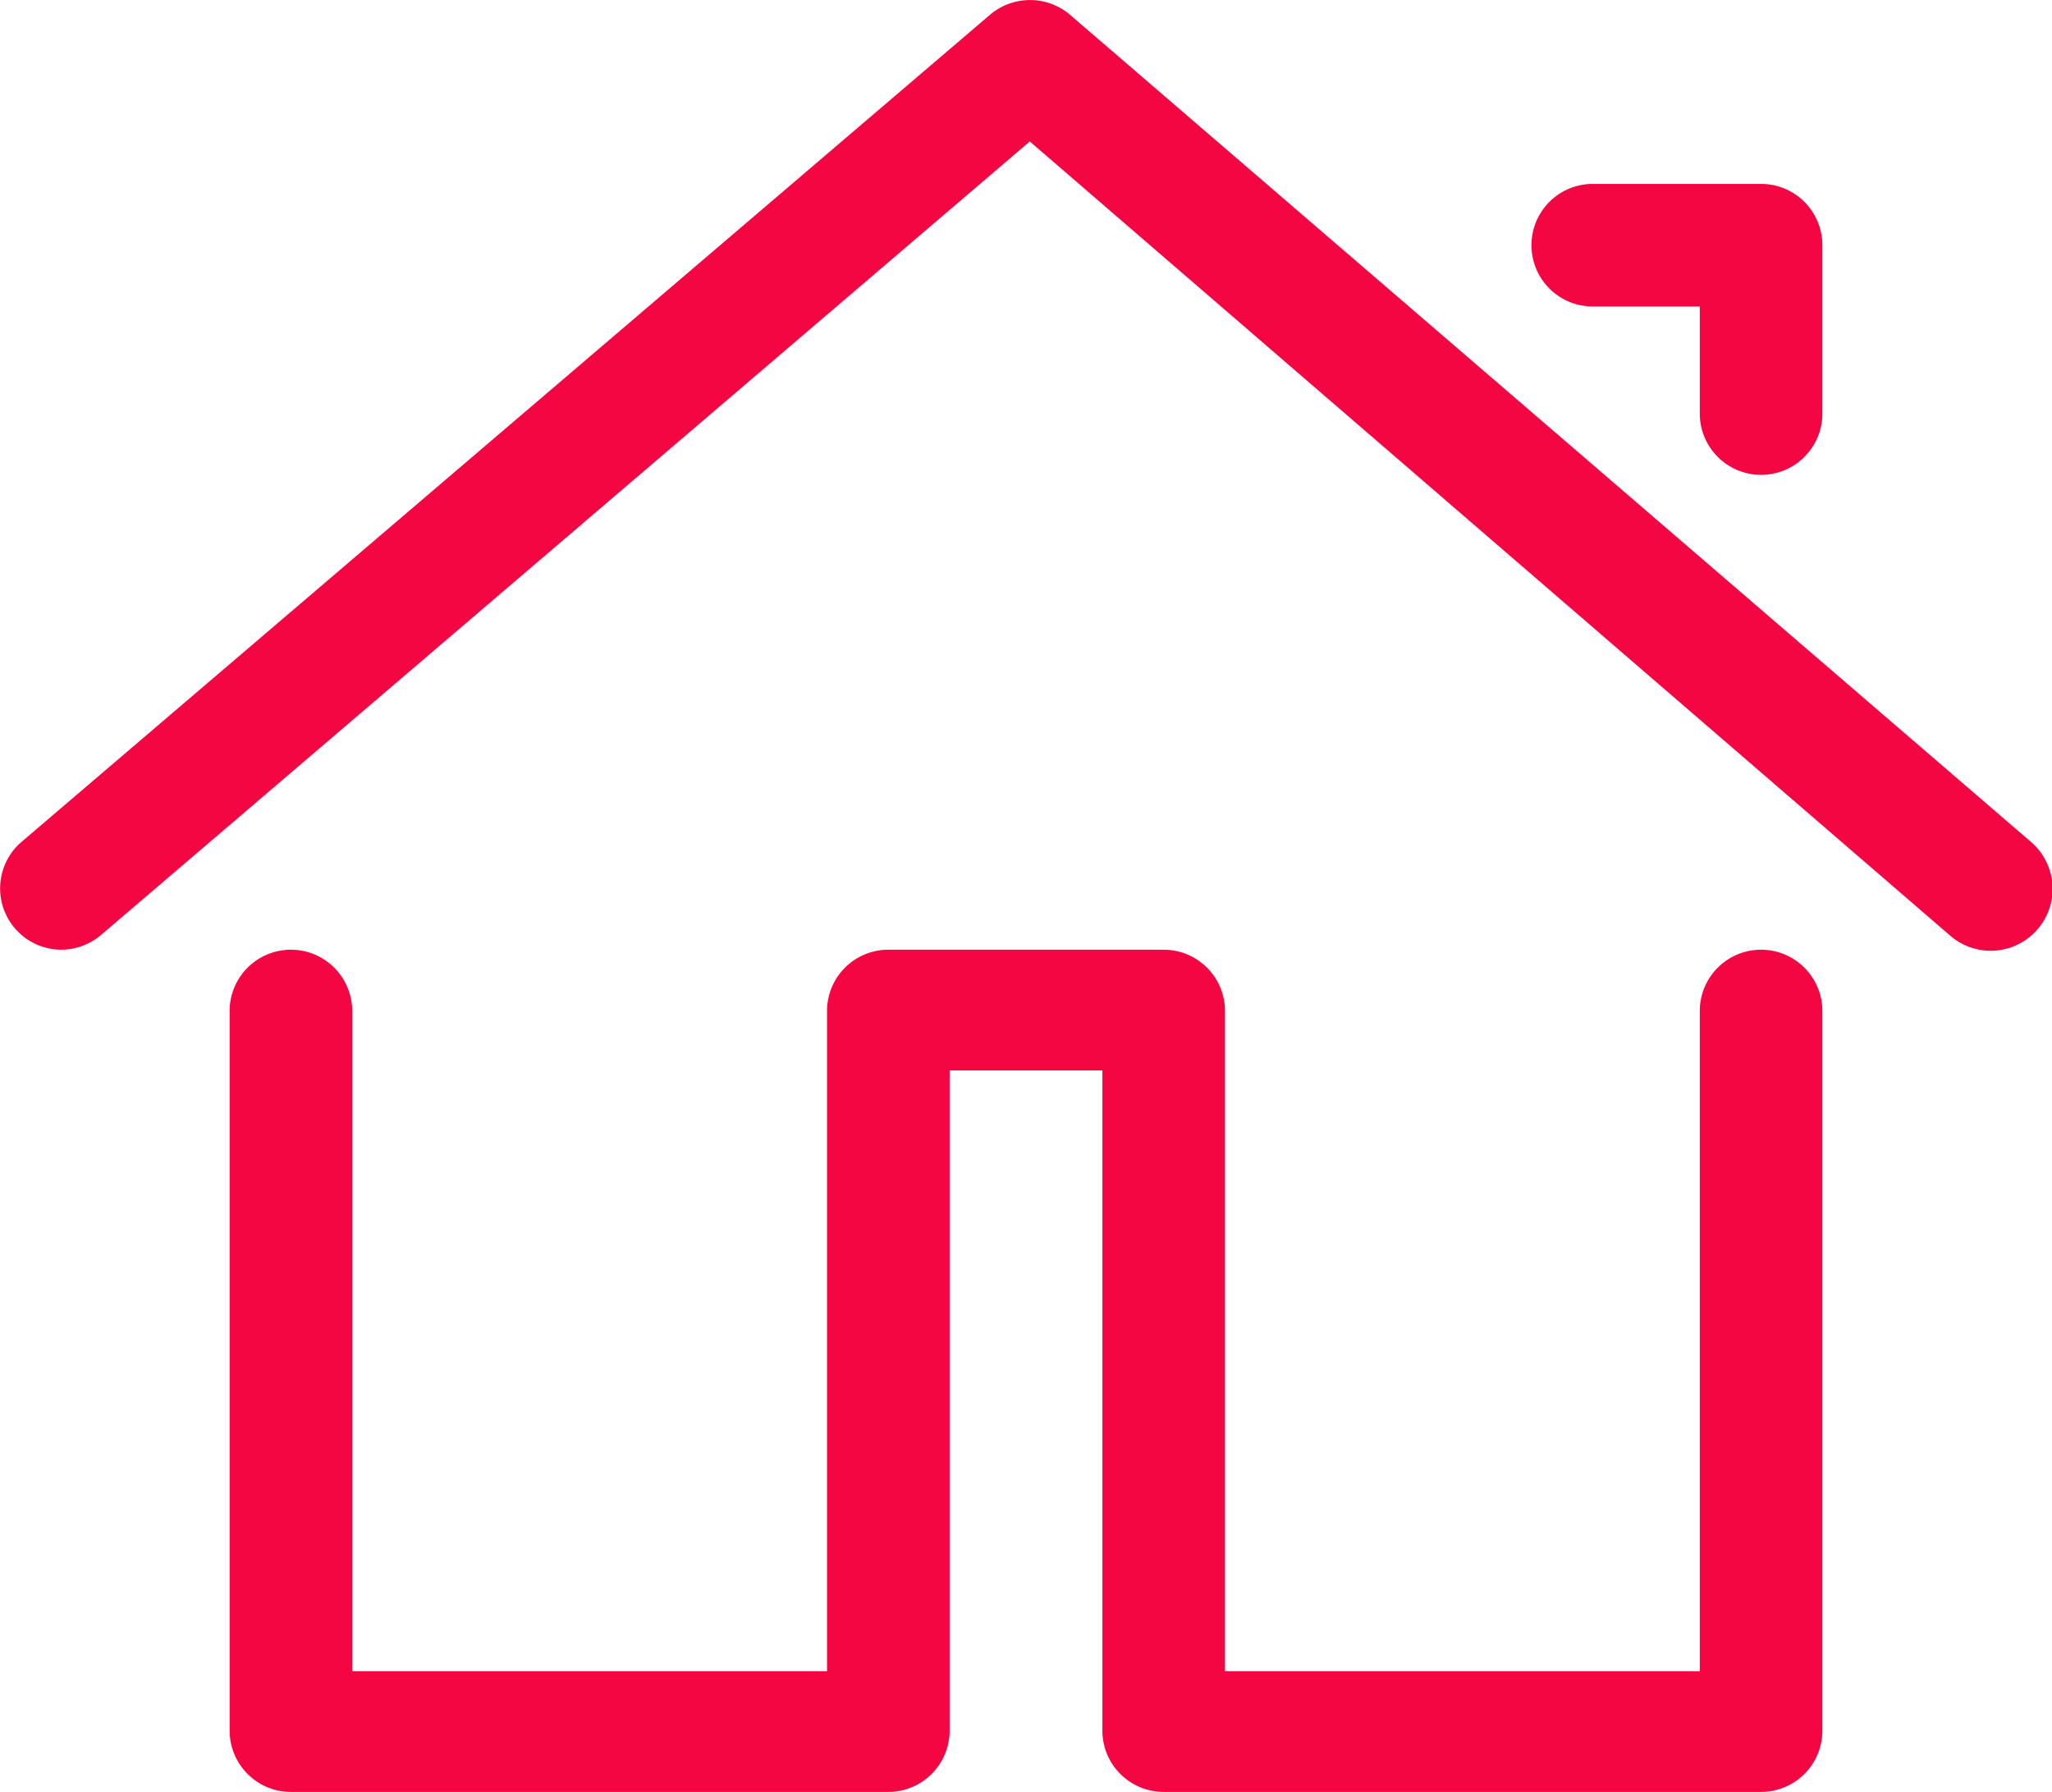 <svg xmlns="http://www.w3.org/2000/svg" viewBox="0 0 43.52 38">
  <defs>
    <style>
      .a78f4c99-8269-4762-a900-cde8dafa1c93 {
        fill: #f40642;
      }
    </style>
  </defs>
  <title>move</title>
  <g id="192ac06e-d726-46f8-9ef1-56418a5637dc" data-name="Layer 2">
    <g id="66aadb28-24b1-45ed-a774-83950323a6c2" data-name="Layer 2">
      <g>
        <path class="a78f4c99-8269-4762-a900-cde8dafa1c93" d="M37.35,38H24.68a1.3,1.3,0,0,1-1.3-1.3v-14H20.14v14a1.3,1.3,0,0,1-1.3,1.3H6.17a1.3,1.3,0,0,1-1.3-1.3V21.44a1.3,1.3,0,1,1,2.6,0v14H17.54v-14a1.3,1.3,0,0,1,1.3-1.3h5.84a1.3,1.3,0,0,1,1.3,1.3v14H36.05v-14a1.3,1.3,0,1,1,2.6,0V36.7A1.3,1.3,0,0,1,37.35,38Z"/>
        <path class="a78f4c99-8269-4762-a900-cde8dafa1c93" d="M37.35,10.07a1.3,1.3,0,0,1-1.3-1.3V6.5H33.78a1.3,1.3,0,0,1,0-2.6h3.57a1.3,1.3,0,0,1,1.3,1.3V8.77A1.3,1.3,0,0,1,37.35,10.07Z"/>
        <path class="a78f4c99-8269-4762-a900-cde8dafa1c93" d="M1.3,20.14a1.3,1.3,0,0,1-.84-2.29L21,.31a1.31,1.31,0,0,1,1.69,0L43.07,17.85a1.3,1.3,0,1,1-1.7,2L21.84,3,2.14,19.83A1.32,1.32,0,0,1,1.3,20.14Z"/>
      </g>
    </g>
  </g>
</svg>
